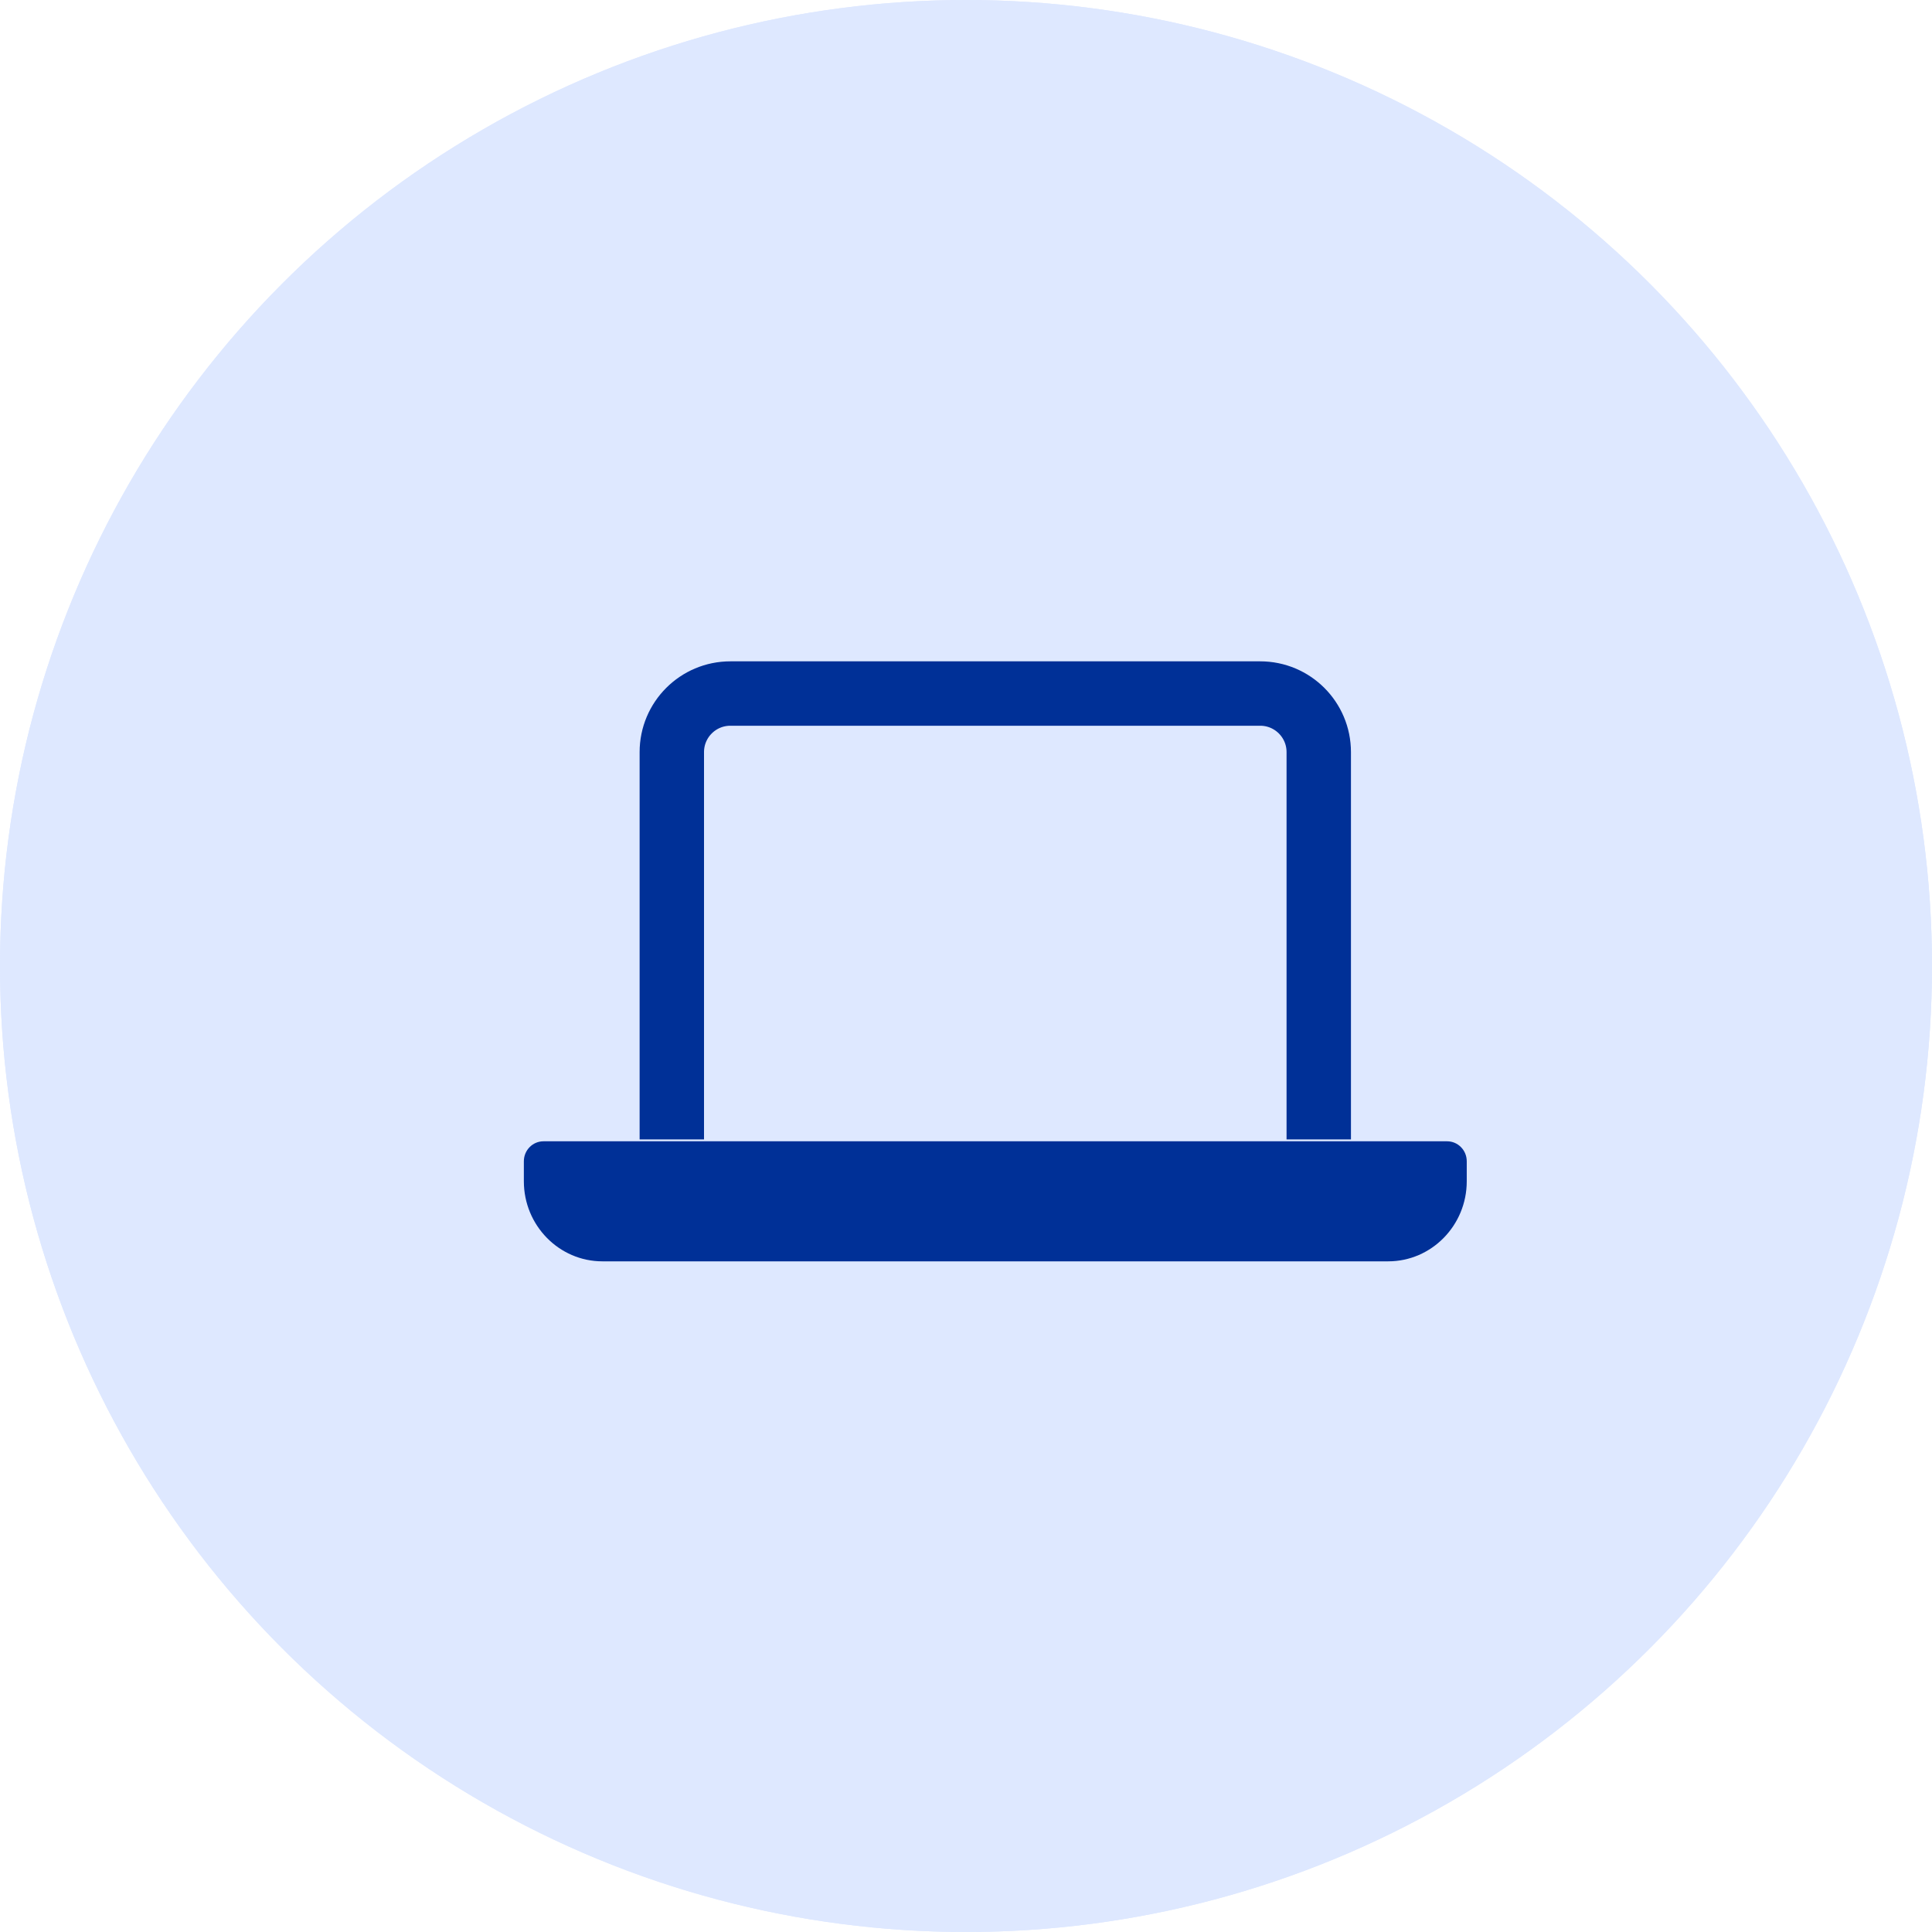 <?xml version="1.0" encoding="utf-8"?>
<svg width="75" height="75" viewBox="0 0 75 75" fill="none" xmlns="http://www.w3.org/2000/svg">
<circle cx="37.5" cy="37.5" r="37.5" fill="#DEE8FF"/>
<path fill-rule="evenodd" clip-rule="evenodd" d="M37.5 24.22C45.094 24.22 51.25 30.376 51.25 37.97C51.25 45.564 45.094 51.72 37.5 51.72C29.906 51.72 23.75 45.564 23.75 37.97C23.75 30.376 29.906 24.22 37.5 24.22ZM37.5 26.97C31.425 26.97 26.5 31.895 26.5 37.97C26.5 44.045 31.425 48.97 37.5 48.97C43.575 48.97 48.5 44.045 48.5 37.97C48.5 31.895 43.575 26.97 37.5 26.97ZM44.039 32.805C44.487 33.253 44.487 33.978 44.039 34.426L36.019 42.447C35.571 42.894 34.846 42.894 34.398 42.447L30.961 39.009C30.513 38.562 30.513 37.836 30.961 37.389C31.408 36.941 32.134 36.941 32.581 37.389L35.208 40.016L42.419 32.805C42.866 32.358 43.592 32.358 44.039 32.805Z" fill="#003097"/>
<circle cx="37.5" cy="37.5" r="37.5" fill="#DEE8FF"/>
<path d="M53.889 44.305H56.176C56.598 44.305 56.939 44.652 56.939 45.081V45.858C56.939 47.571 55.571 48.965 53.889 48.965H23.386C21.704 48.965 20.336 47.571 20.336 45.858V45.081C20.336 44.652 20.677 44.305 21.098 44.305H23.386H24.911H34.825H42.45H52.363H53.889Z" fill="#003097"/>
<path d="M26.08 44.231V29.196C26.08 27.941 27.098 26.923 28.353 26.923H48.921C50.176 26.923 51.194 27.941 51.194 29.196V44.231" stroke="#003097" stroke-width="2.5"/>
</svg>

